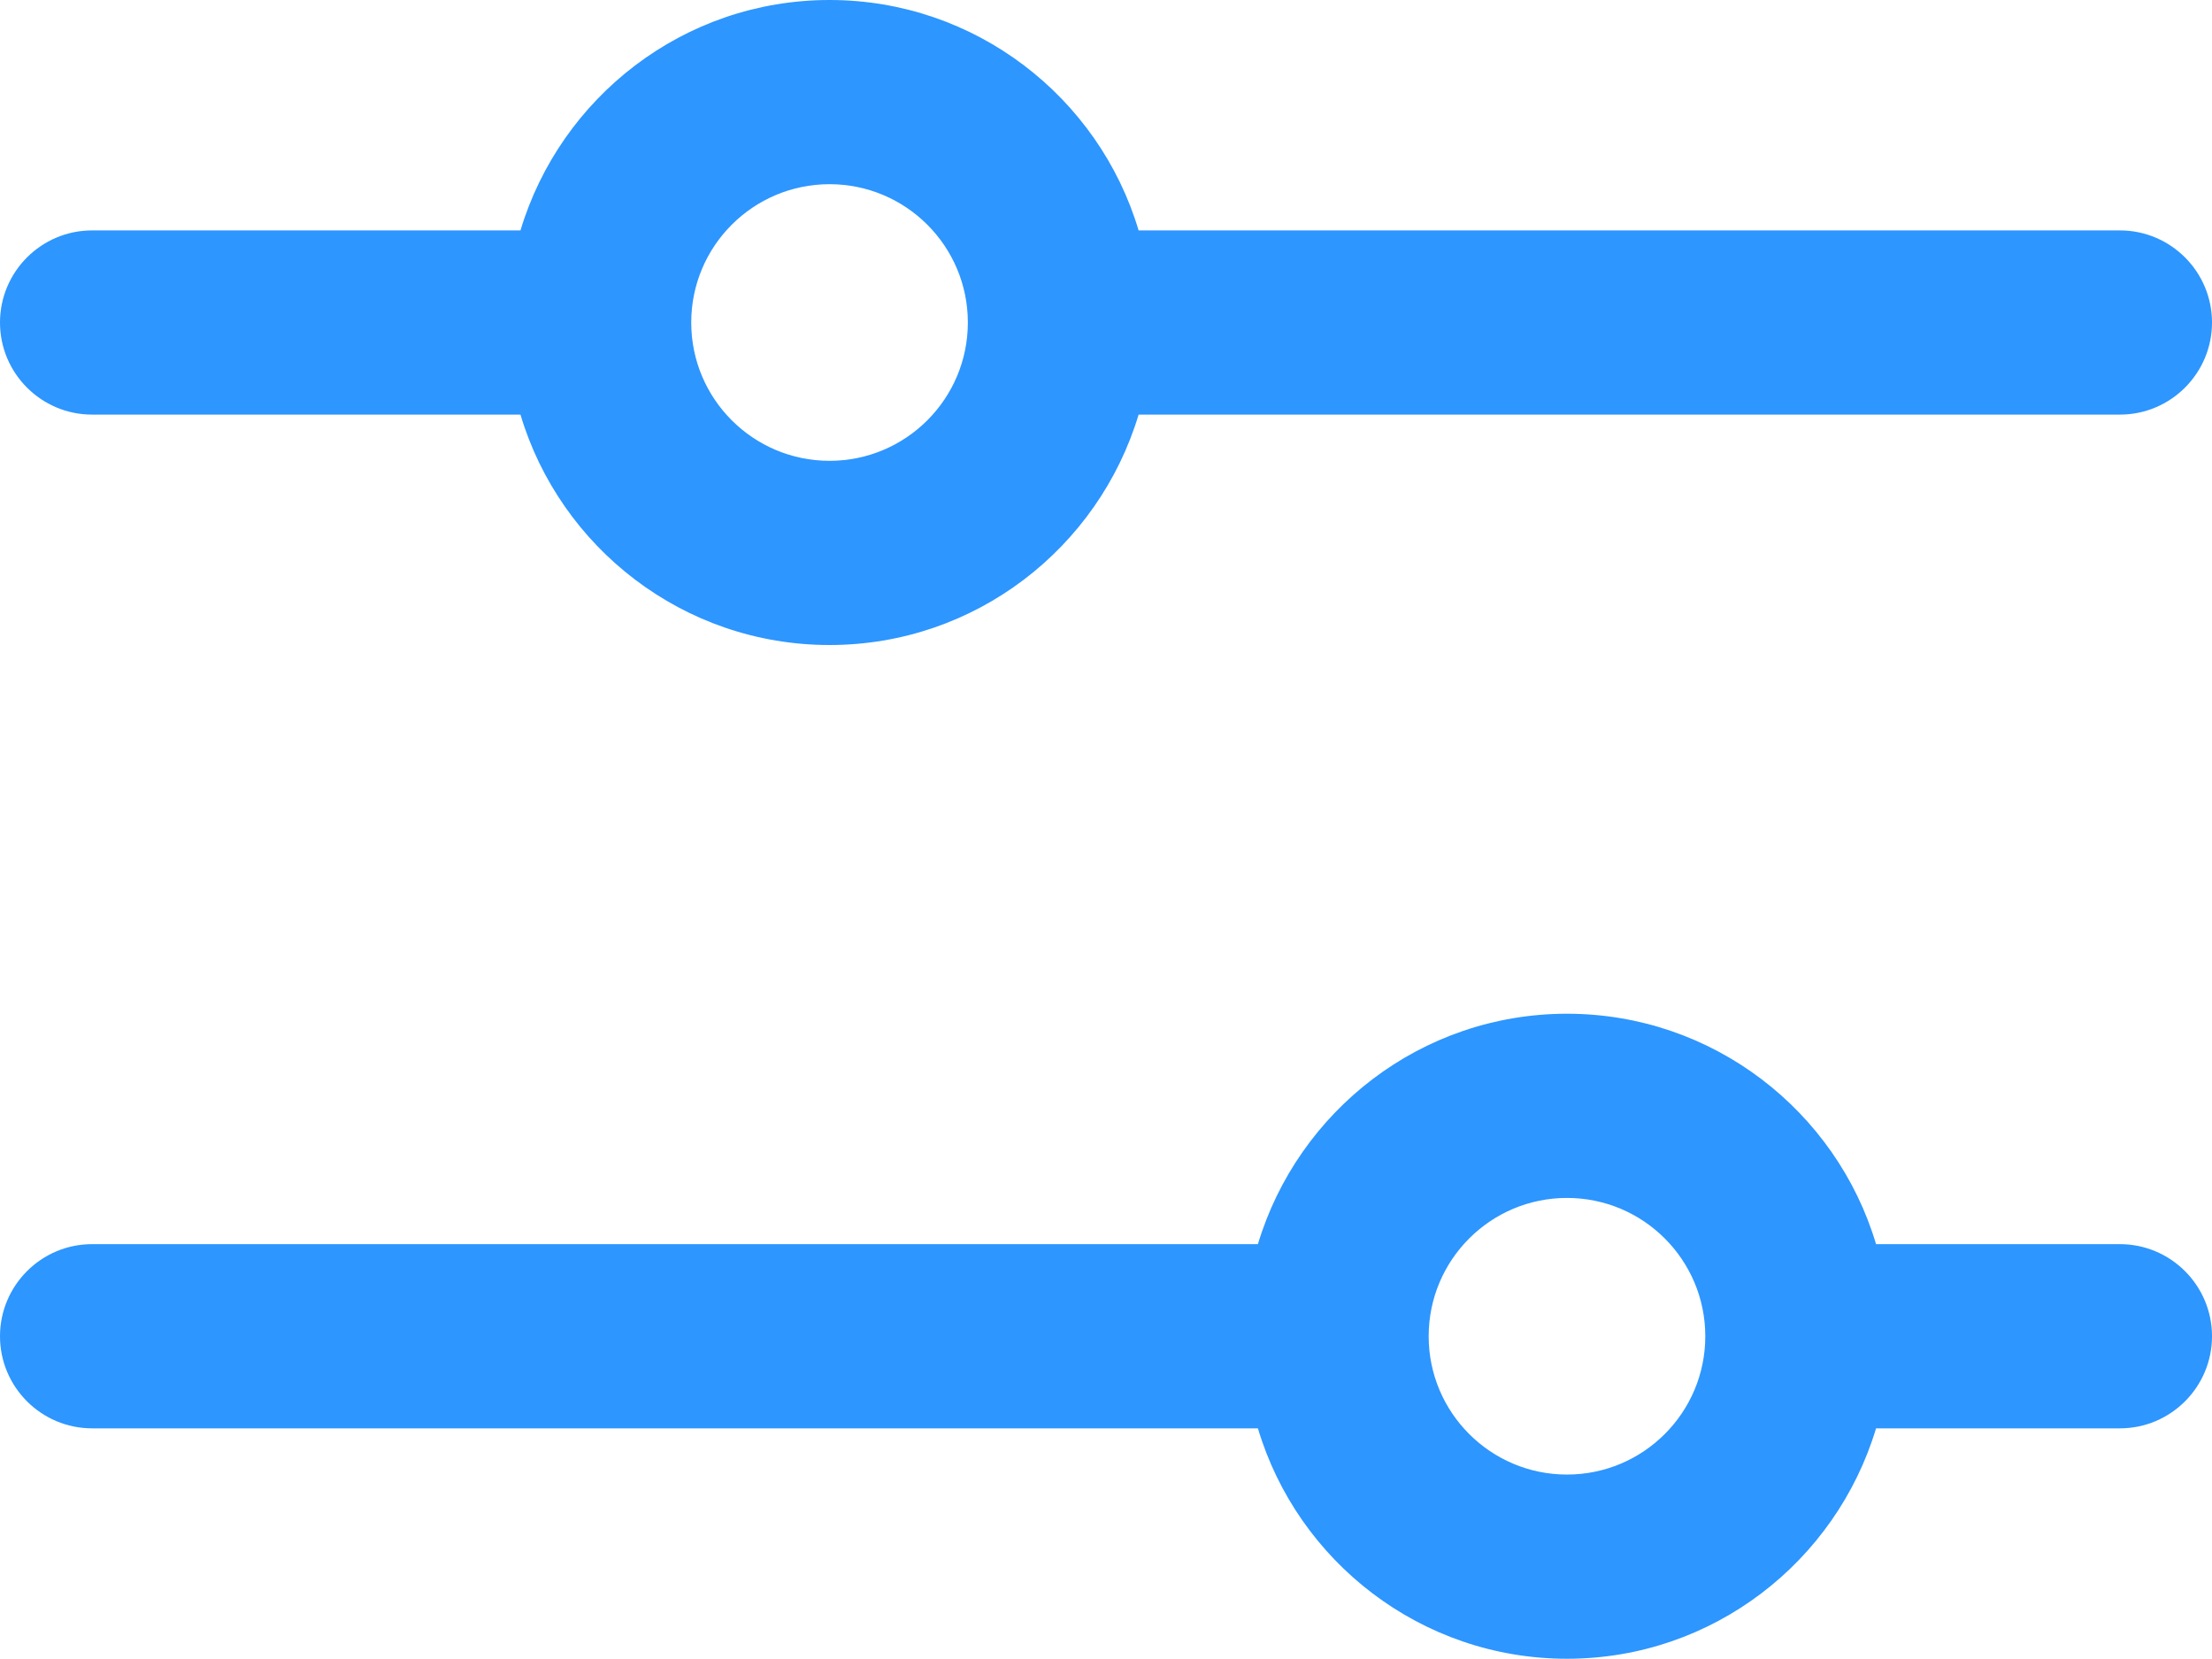 <?xml version="1.0" encoding="UTF-8"?>
<svg id="Layer_2" data-name="Layer 2" xmlns="http://www.w3.org/2000/svg" viewBox="0 0 67.49 50.62">
  <defs>
    <style>
      .cls-1 {
        fill: #2d96ff;
        stroke-width: 0px;
      }
    </style>
  </defs>
  <g id="Layer_1-2" data-name="Layer 1">
    <g id="icon-401K-match">
      <path class="cls-1" d="M64.68,37.96h-7.44c-1.21-4.06-4.98-7.03-9.43-7.03s-8.21,2.97-9.43,7.03H2.81c-1.55,0-2.81,1.26-2.81,2.81s1.26,2.81,2.81,2.81h35.57c1.21,4.06,4.98,7.03,9.43,7.03s8.21-2.97,9.43-7.03h7.44c1.55,0,2.81-1.26,2.81-2.81s-1.26-2.81-2.81-2.81ZM47.81,44.99c-2.33,0-4.22-1.89-4.22-4.22s1.89-4.22,4.22-4.22,4.22,1.89,4.22,4.22-1.89,4.22-4.22,4.22Z"/>
      <path class="cls-1" d="M2.81,12.65h13.07c1.21,4.06,4.98,7.03,9.43,7.03s8.21-2.97,9.43-7.03h29.94c1.55,0,2.81-1.26,2.81-2.81s-1.26-2.81-2.81-2.81h-29.94c-1.21-4.06-4.98-7.03-9.43-7.03s-8.21,2.97-9.43,7.03H2.81c-1.55,0-2.81,1.26-2.81,2.81s1.26,2.81,2.81,2.81ZM25.31,5.62c2.33,0,4.22,1.89,4.22,4.22s-1.89,4.22-4.22,4.22-4.22-1.89-4.22-4.22,1.89-4.22,4.22-4.22Z"/>
    </g>
  </g>
</svg>